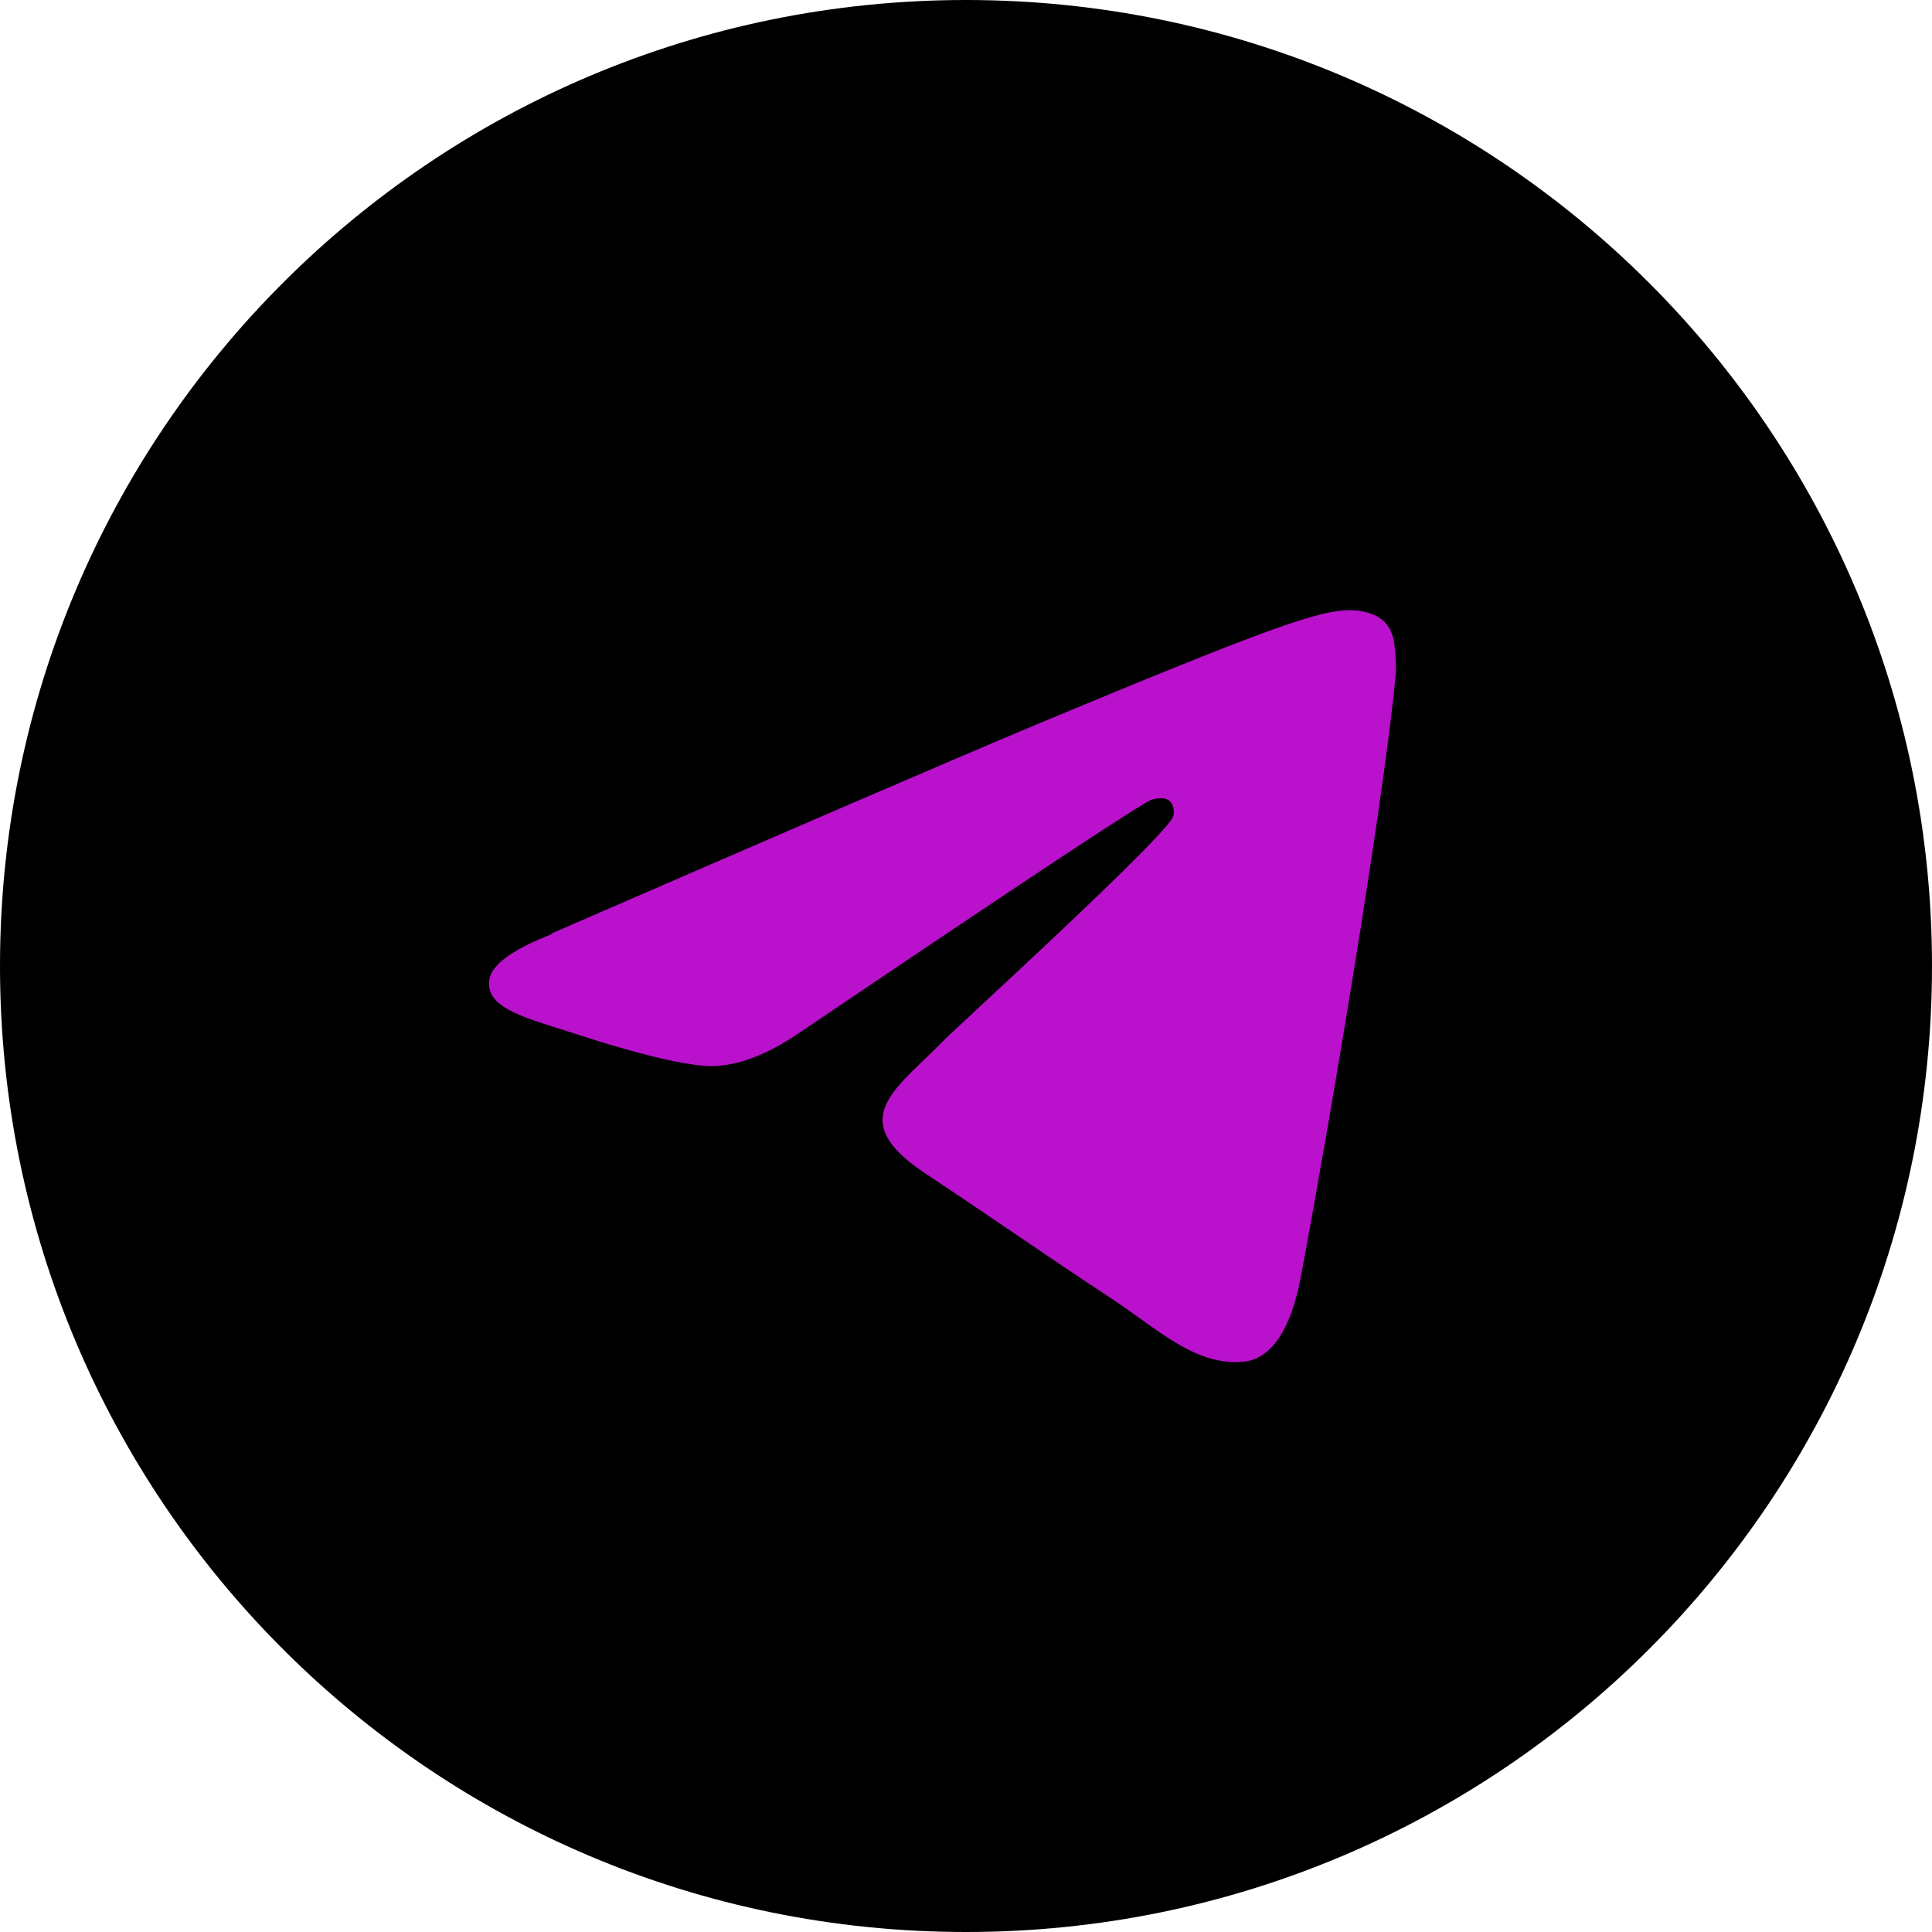 <?xml version="1.0" encoding="UTF-8"?> <svg xmlns="http://www.w3.org/2000/svg" id="_Слой_1" data-name="Слой 1" viewBox="0 0 50 50"><defs><style> .cls-1 { fill: #ba11cd; fill-rule: evenodd; } </style></defs><path d="m25,50c13.81,0,25-11.19,25-25S38.81,0,25,0,0,11.19,0,25s11.19,25,25,25Z"></path><path class="cls-1" d="m14.27,24.16c6.3-2.74,10.5-4.55,12.6-5.43,6-2.5,7.25-2.93,8.06-2.94.18,0,.58.04.84.25.22.18.28.42.31.59.03.17.06.55.04.85-.33,3.42-1.73,11.71-2.45,15.54-.3,1.62-.9,2.16-1.48,2.22-1.25.12-2.21-.83-3.42-1.63-1.9-1.25-2.98-2.02-4.82-3.24-2.13-1.41-.75-2.18.47-3.44.32-.33,5.85-5.36,5.95-5.82.01-.06.03-.27-.1-.38-.13-.11-.31-.07-.45-.04-.19.04-3.23,2.05-9.12,6.03-.86.59-1.64.88-2.34.87-.77-.02-2.26-.44-3.36-.8-1.35-.44-2.43-.67-2.34-1.42.05-.39.58-.79,1.61-1.19Z"></path></svg> 